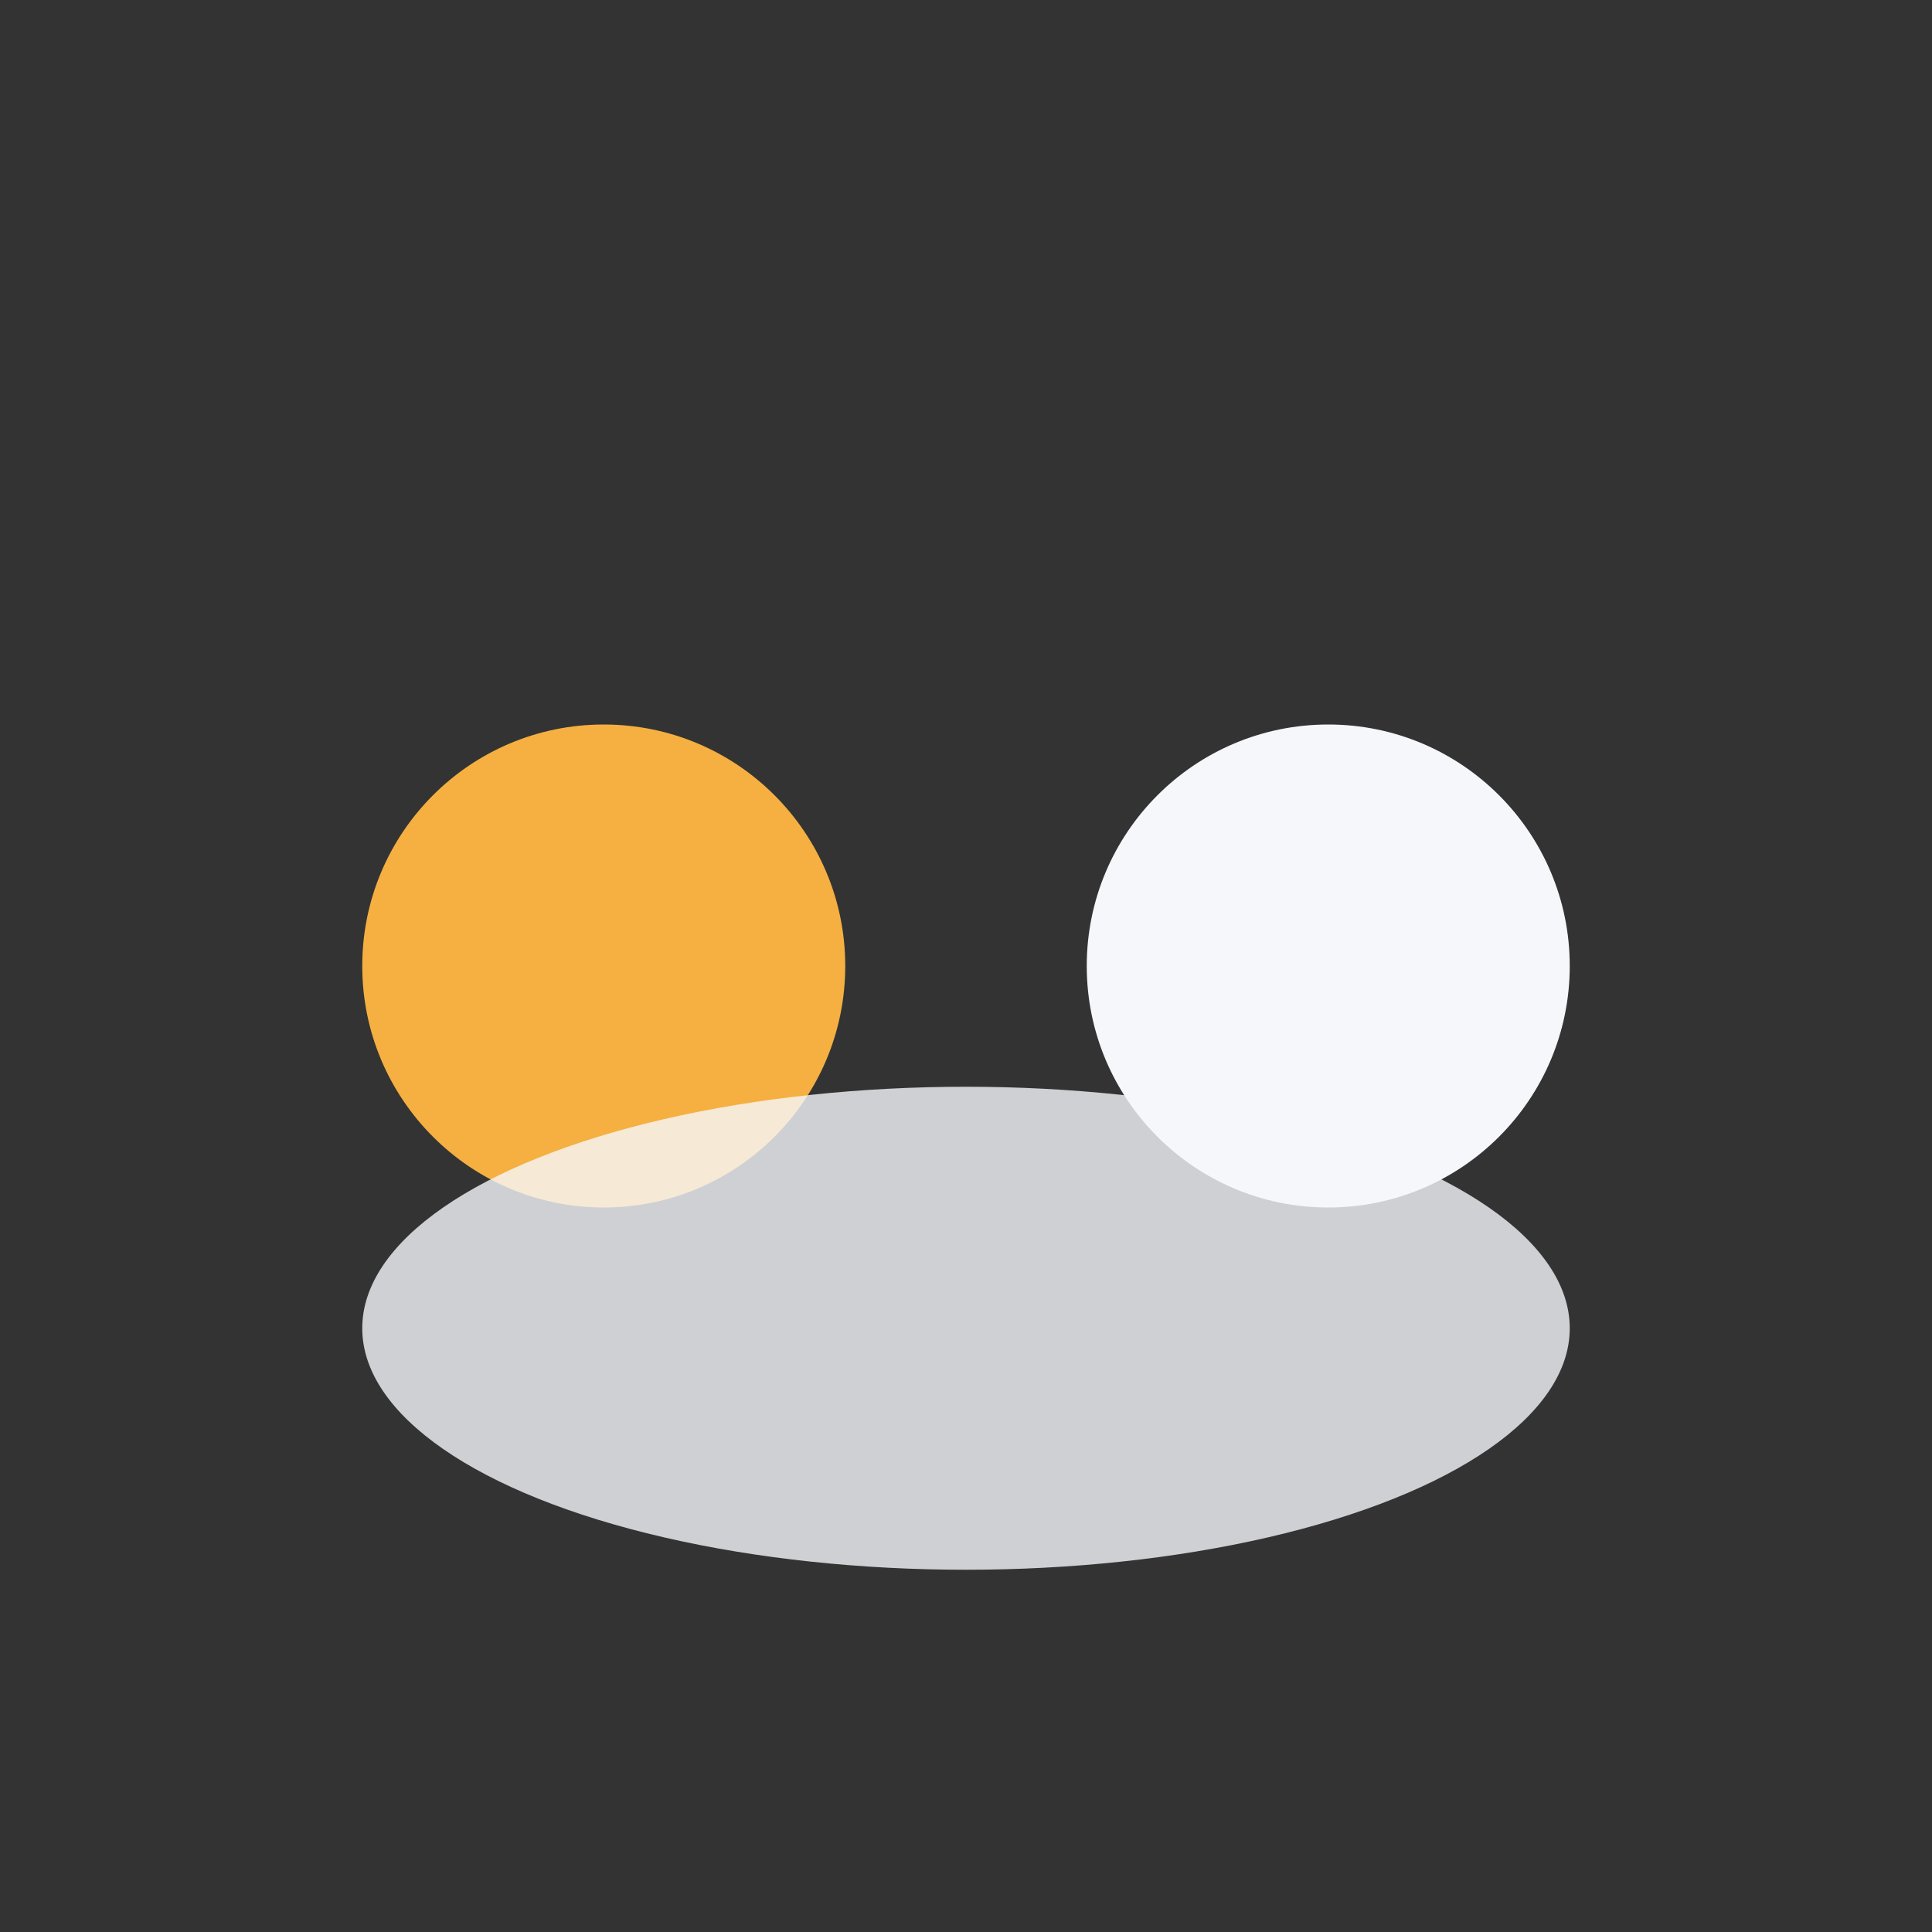 <?xml version="1.0" encoding="UTF-8"?>
<svg xmlns="http://www.w3.org/2000/svg" width="32" height="32" viewBox="0 0 32 32"><rect x="0" y="0" width="32" height="32" fill="#333333" stroke="none"/><circle cx="10" cy="16" r="4" fill="#F5B041"/><circle cx="22" cy="16" r="4" fill="#F6F7FB"/><ellipse cx="16" cy="22" rx="10" ry="4" fill="#F6F7FB" opacity=".8"/></svg>